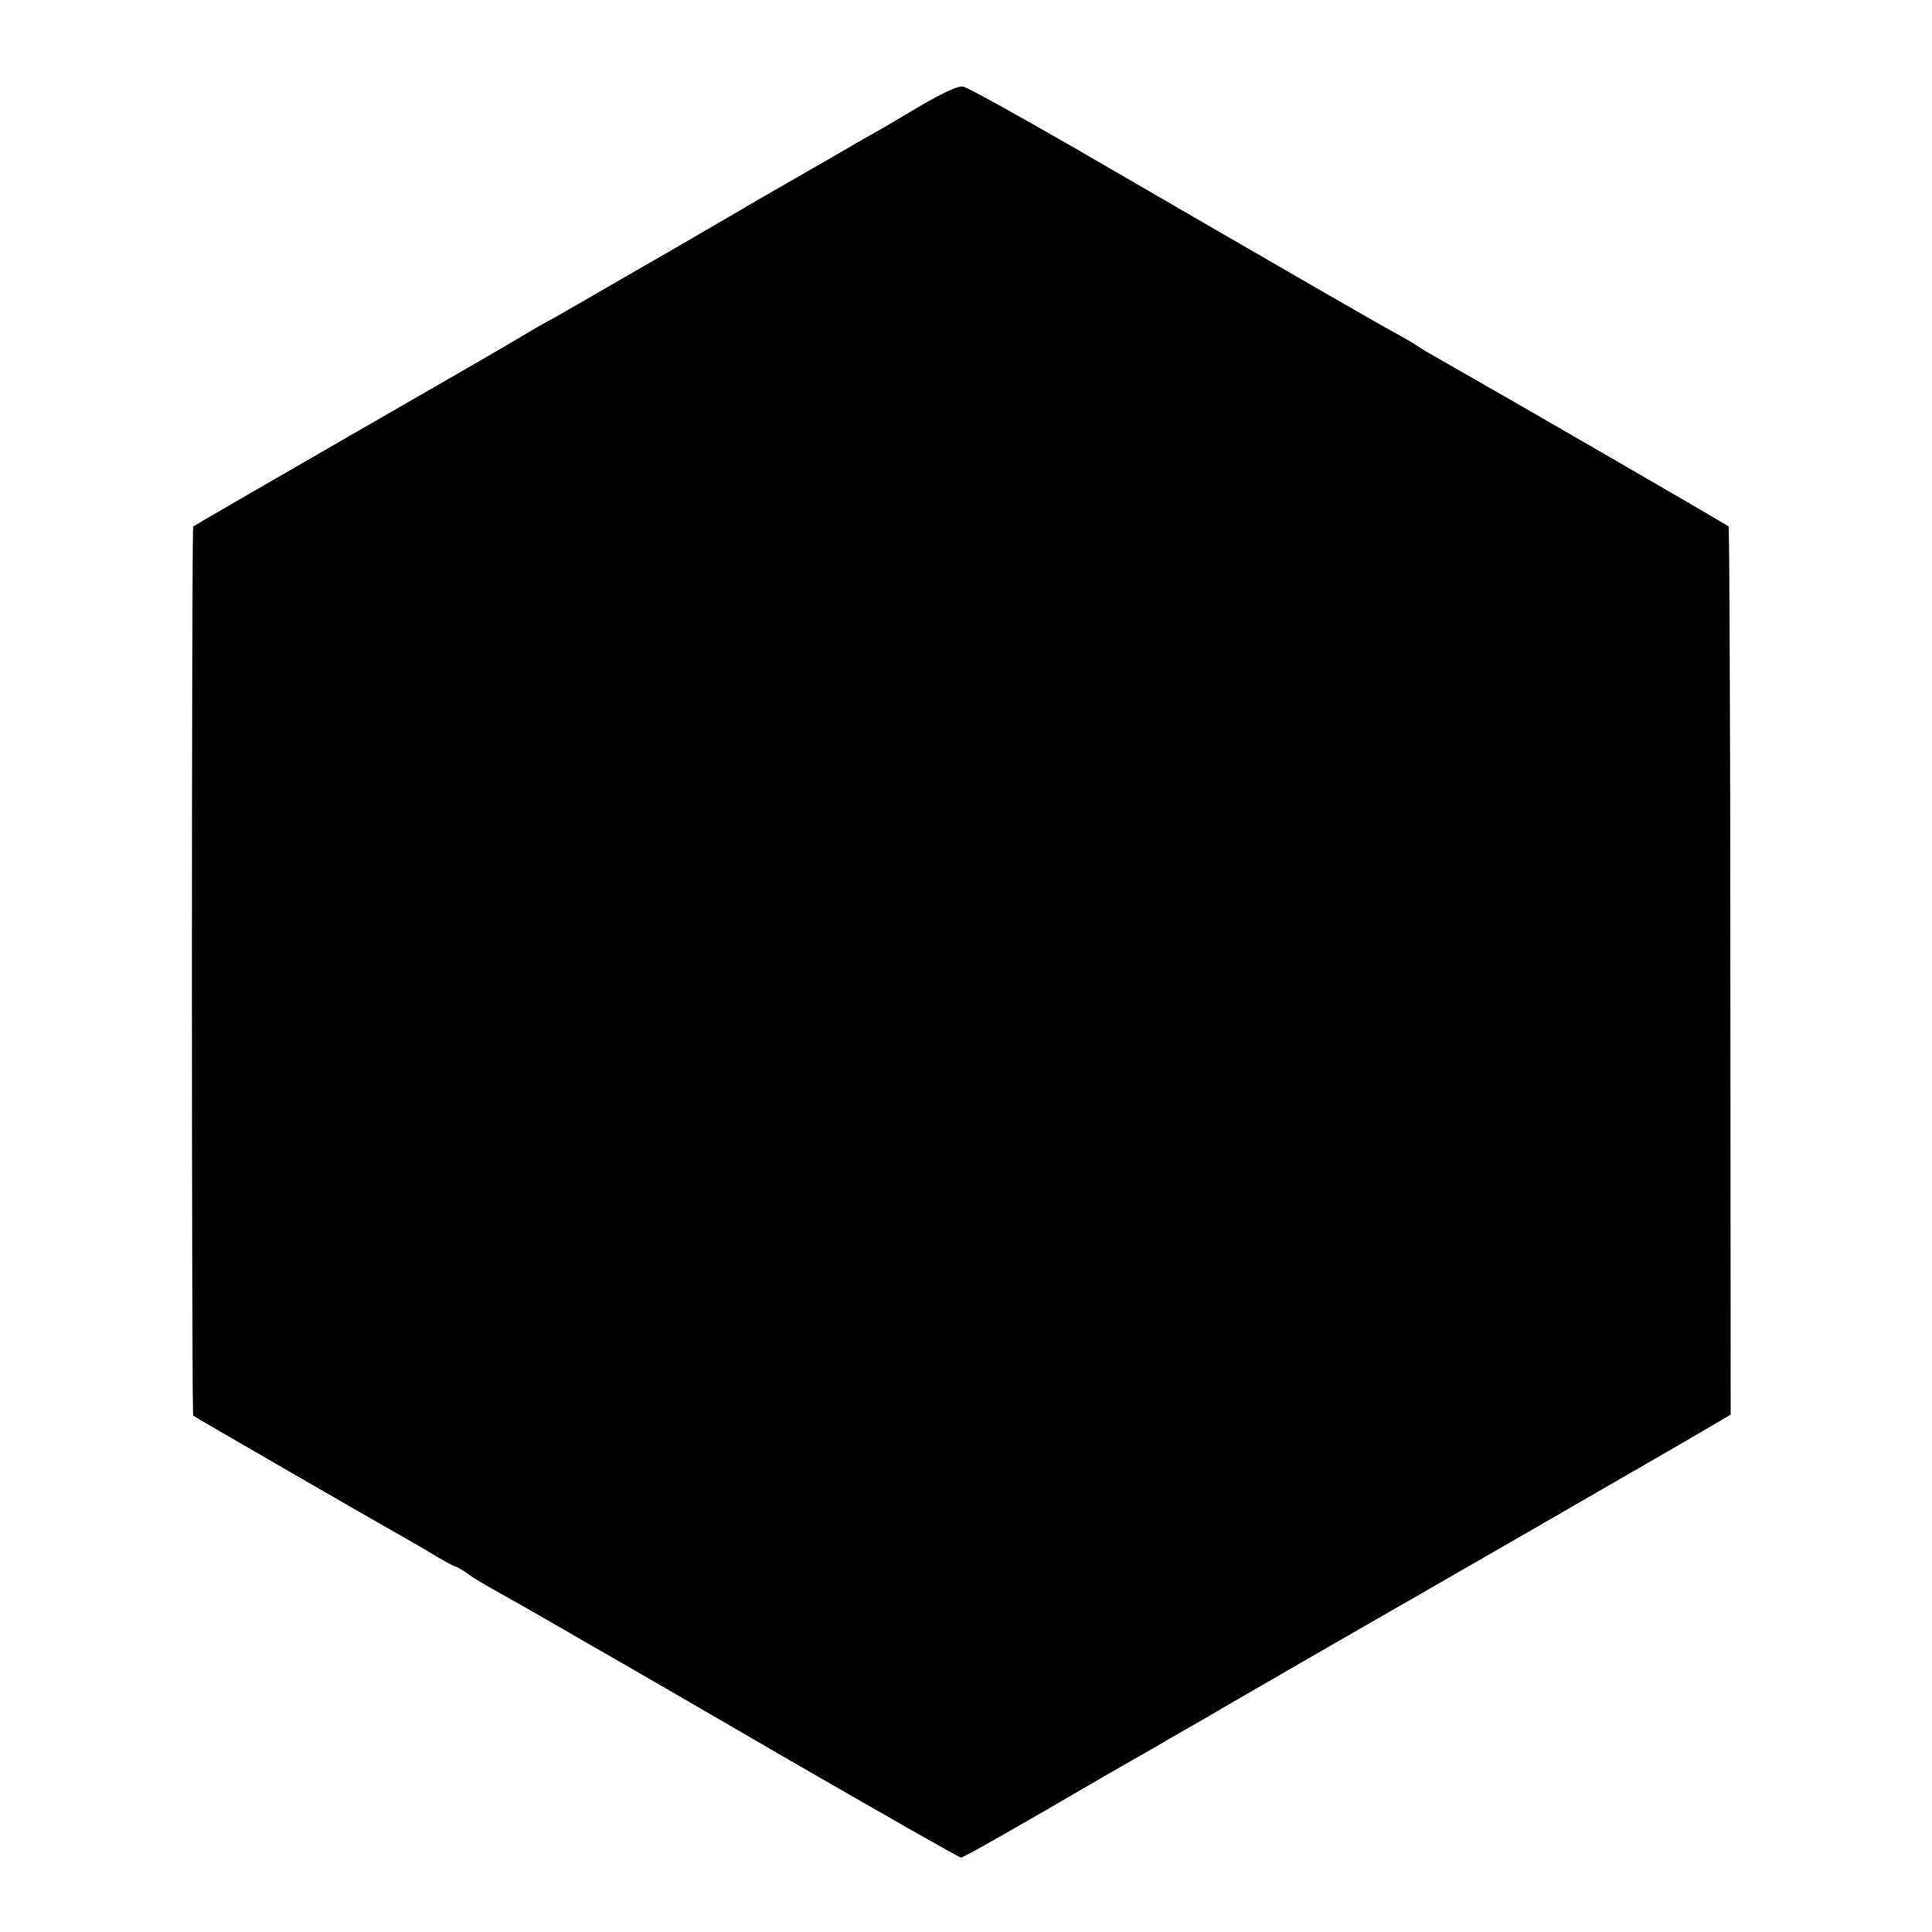 <?xml version="1.0" standalone="no"?>
<!DOCTYPE svg PUBLIC "-//W3C//DTD SVG 20010904//EN"
 "http://www.w3.org/TR/2001/REC-SVG-20010904/DTD/svg10.dtd">
<svg version="1.0" xmlns="http://www.w3.org/2000/svg"
 width="571pt" height="571pt" viewBox="0 0 571 571"
 preserveAspectRatio="xMidYMid meet">
<g transform="translate(0,571) scale(0.1,-0.1)"
fill="#000000" stroke="none">
<path d="M2715 5394 c-60 -36 -132 -78 -160 -93 -27 -16 -162 -94 -300 -173
-137 -80 -266 -155 -285 -166 -19 -11 -91 -52 -160 -92 -69 -40 -145 -84 -170
-98 -25 -13 -70 -39 -100 -57 -30 -19 -260 -151 -510 -295 -250 -144 -457
-264 -459 -266 -5 -5 -5 -2623 0 -2628 3 -3 541 -314 632 -365 18 -10 56 -32
85 -50 29 -17 55 -31 58 -31 3 0 19 -9 35 -20 15 -12 51 -33 78 -48 27 -15
112 -63 188 -107 76 -44 147 -85 158 -91 11 -6 246 -142 523 -303 277 -160
507 -291 512 -291 7 0 118 62 449 255 74 42 149 85 165 95 37 21 135 77 156
90 20 12 415 240 550 317 120 69 608 350 815 470 l140 82 -1 1310 c0 721 -3
1313 -5 1315 -3 3 -201 118 -284 166 -16 9 -149 86 -294 170 -146 84 -281 161
-300 172 -20 11 -40 24 -46 28 -5 4 -32 20 -60 35 -48 26 -281 160 -948 547
-170 98 -318 180 -330 182 -15 3 -59 -17 -132 -60z"/>
</g>
</svg>
